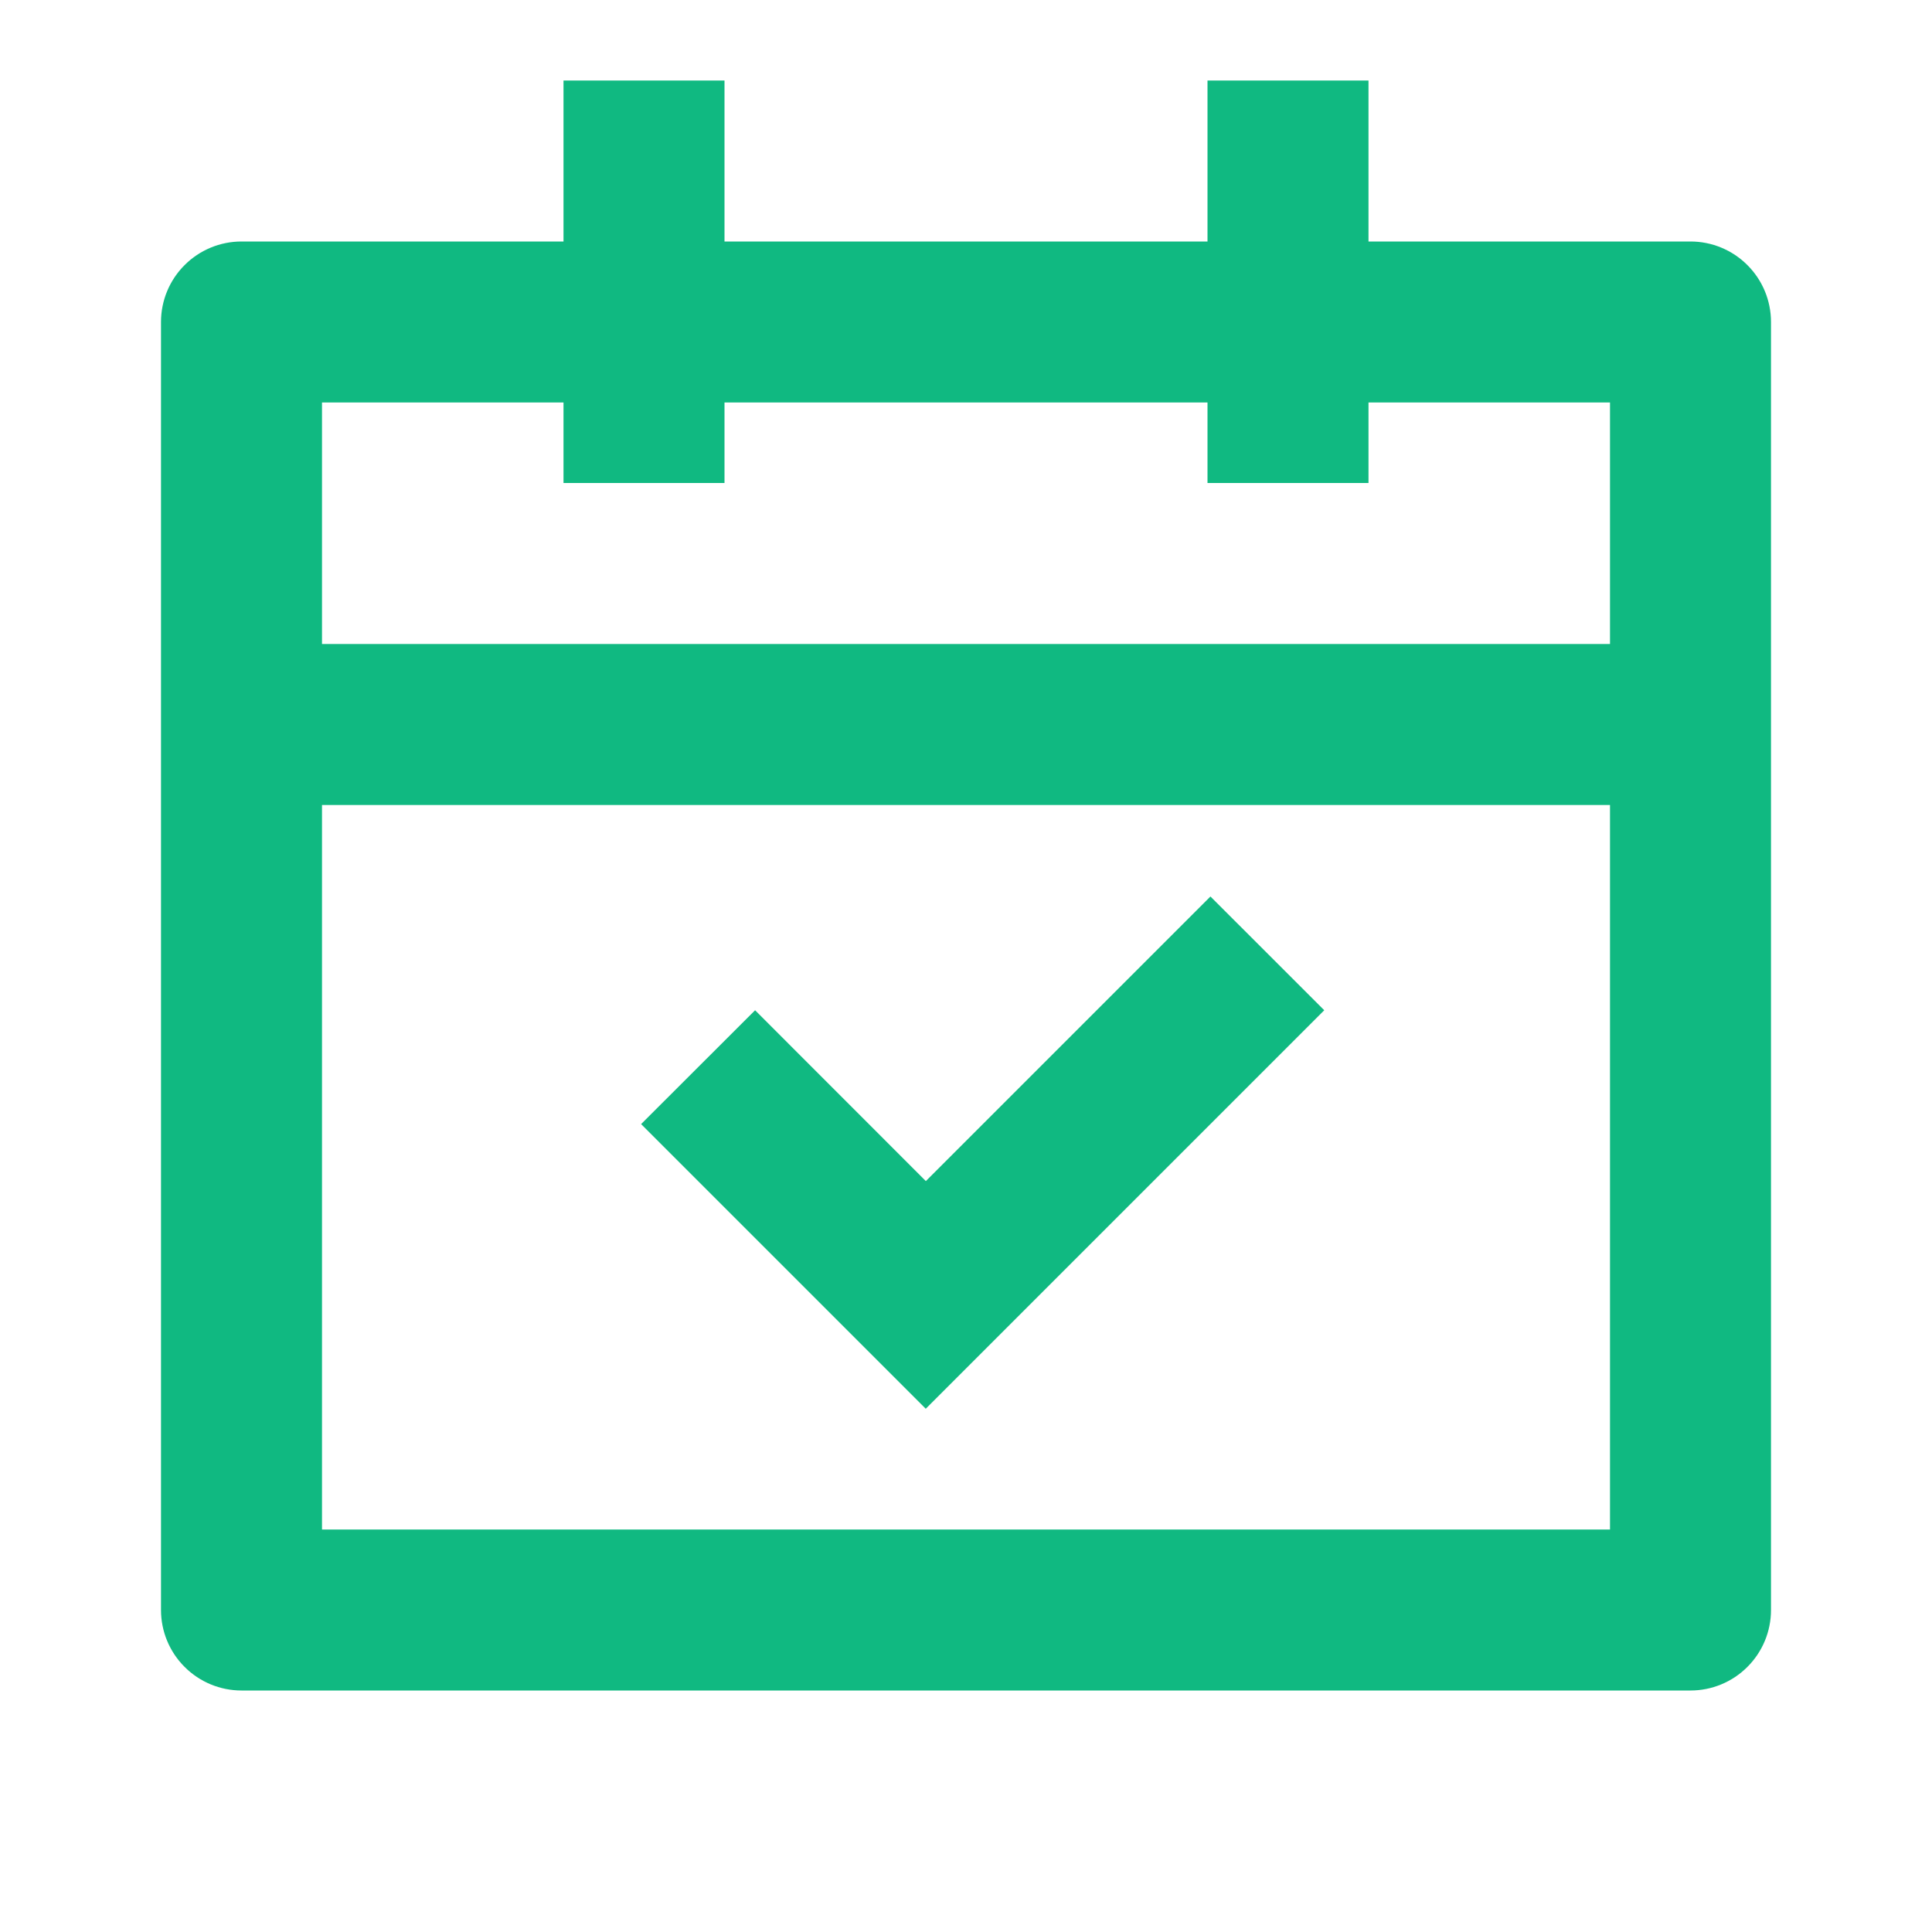 <svg width="42" height="42" viewBox="0 0 42 42" fill="none" xmlns="http://www.w3.org/2000/svg">
<path d="M15.75 1.75V5.25H26.25V1.75H29.75V5.25H36.75C37.214 5.25 37.659 5.434 37.987 5.763C38.316 6.091 38.5 6.536 38.5 7V35C38.5 35.464 38.316 35.909 37.987 36.237C37.659 36.566 37.214 36.75 36.75 36.75H5.25C4.786 36.75 4.341 36.566 4.013 36.237C3.684 35.909 3.5 35.464 3.5 35V7C3.5 6.536 3.684 6.091 4.013 5.763C4.341 5.434 4.786 5.25 5.25 5.25H12.25V1.75H15.75ZM35 17.5H7V33.25H35V17.5ZM26.313 19.488L28.788 21.962L20.125 30.625L13.937 24.437L16.415 21.962L20.127 25.676L26.315 19.488H26.313ZM12.25 8.75H7V14H35V8.75H29.75V10.5H26.25V8.75H15.75V10.5H12.25V8.75Z" fill="#10B981"/>
</svg>
